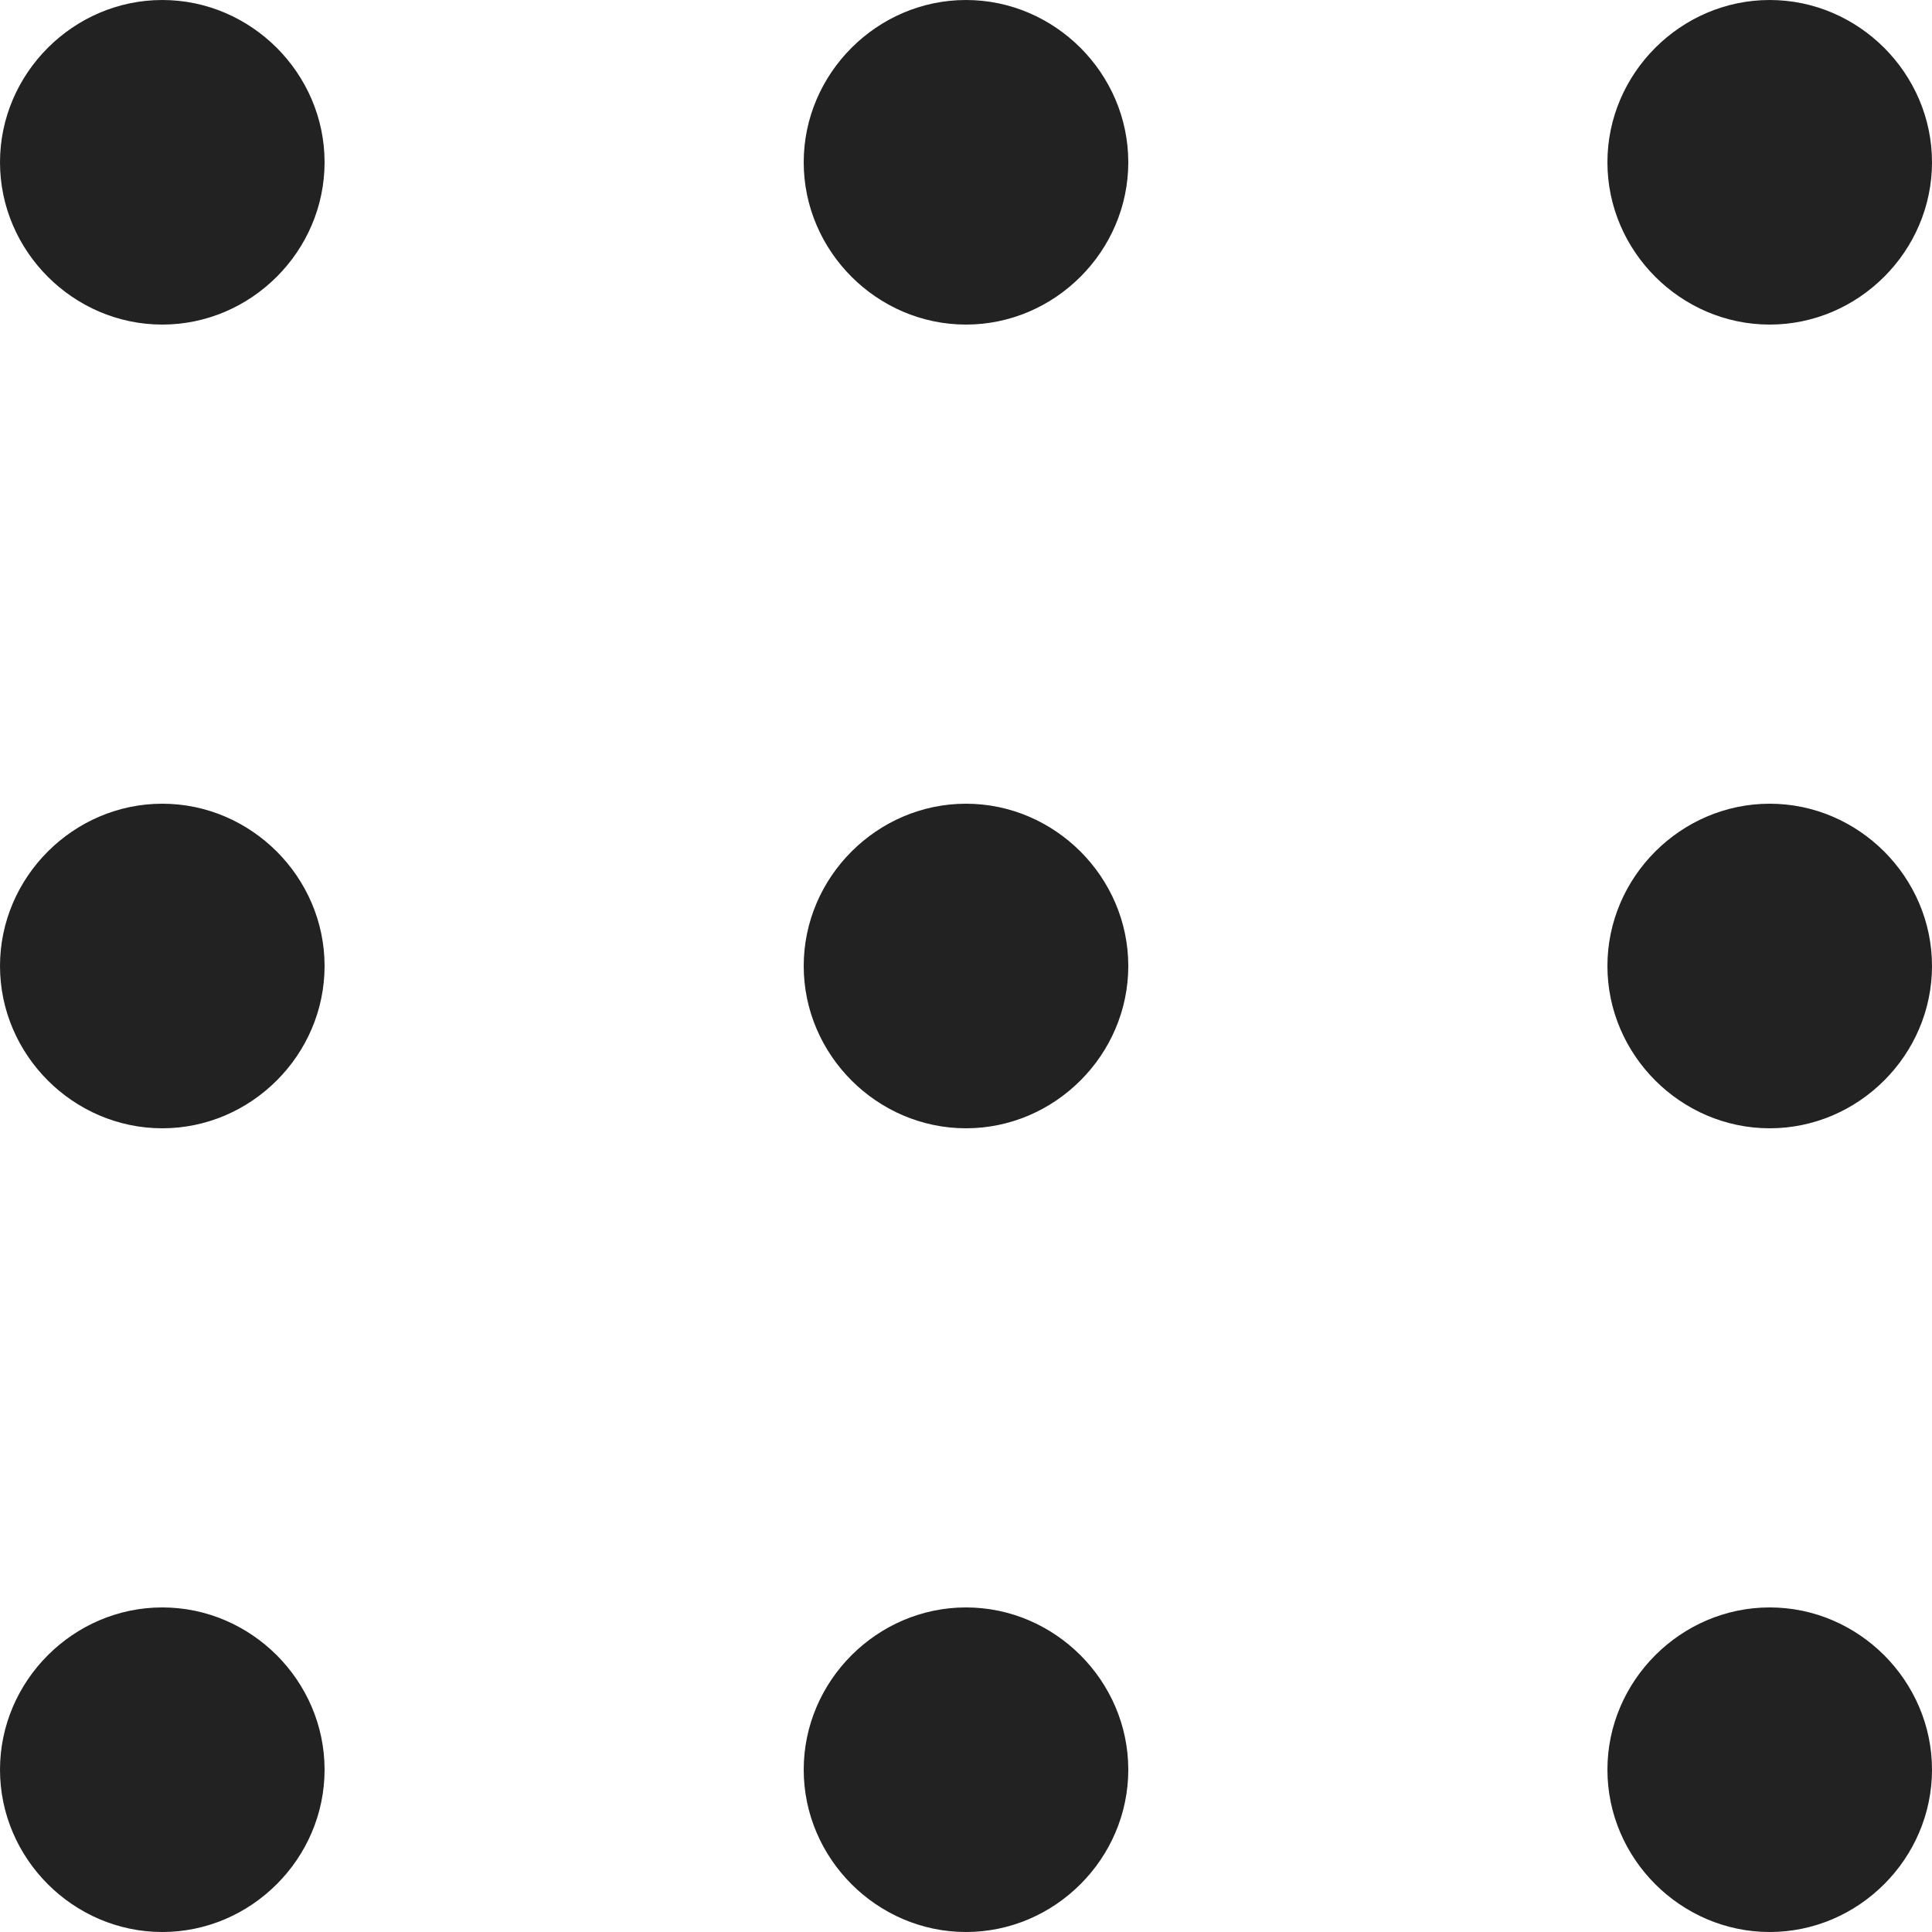 <?xml version="1.0" encoding="utf-8"?>
<!-- Generator: Adobe Illustrator 27.7.0, SVG Export Plug-In . SVG Version: 6.00 Build 0)  -->
<svg version="1.1" id="_レイヤー_2" xmlns="http://www.w3.org/2000/svg" xmlns:xlink="http://www.w3.org/1999/xlink" x="0px"
	 y="0px" viewBox="0 0 50 50" style="enable-background:new 0 0 50 50;" xml:space="preserve">
<style type="text/css">
	.st0{fill:#222222;}
</style>
<g id="_レイヤー_1-2">
	<g id="_グループ_815">
		<path id="_パス_3338" class="st0" d="M8.4,4.2c0,2.3-1.9,4.2-4.2,4.2S0,6.5,0,4.2S1.9,0,4.2,0S8.4,1.9,8.4,4.2L8.4,4.2"/>
		<path id="_パス_3339" class="st0" d="M29.2,4.2c0,2.3-1.9,4.2-4.2,4.2s-4.2-1.9-4.2-4.2S22.7,0,25,0S29.2,1.9,29.2,4.2"/>
		<path id="_パス_3340" class="st0" d="M50,4.2c0,2.3-1.9,4.2-4.2,4.2s-4.2-1.9-4.2-4.2S43.5,0,45.8,0l0,0C48.1,0,50,1.9,50,4.2
			L50,4.2"/>
		<path id="_パス_3341" class="st0" d="M8.4,25c0,2.3-1.9,4.2-4.2,4.2S0,27.3,0,25s1.9-4.2,4.2-4.2l0,0C6.5,20.8,8.4,22.7,8.4,25"
			/>
		<path id="_パス_3342" class="st0" d="M29.2,25c0,2.3-1.9,4.2-4.2,4.2s-4.2-1.9-4.2-4.2s1.9-4.2,4.2-4.2l0,0
			C27.3,20.8,29.2,22.7,29.2,25"/>
		<path id="_パス_3343" class="st0" d="M50,25c0,2.3-1.9,4.2-4.2,4.2s-4.2-1.9-4.2-4.2s1.9-4.2,4.2-4.2S50,22.7,50,25L50,25"/>
		<path id="_パス_3344" class="st0" d="M8.4,45.8c0,2.3-1.9,4.2-4.2,4.2S0,48.1,0,45.8s1.9-4.2,4.2-4.2S8.4,43.5,8.4,45.8
			L8.4,45.8"/>
		<path id="_パス_3345" class="st0" d="M29.2,45.8c0,2.3-1.9,4.2-4.2,4.2s-4.2-1.9-4.2-4.2s1.9-4.2,4.2-4.2S29.2,43.5,29.2,45.8
			L29.2,45.8"/>
		<path id="_パス_3346" class="st0" d="M50,45.8c0,2.3-1.9,4.2-4.2,4.2s-4.2-1.9-4.2-4.2s1.9-4.2,4.2-4.2S50,43.5,50,45.8L50,45.8
			"/>
	</g>
</g>
</svg>
